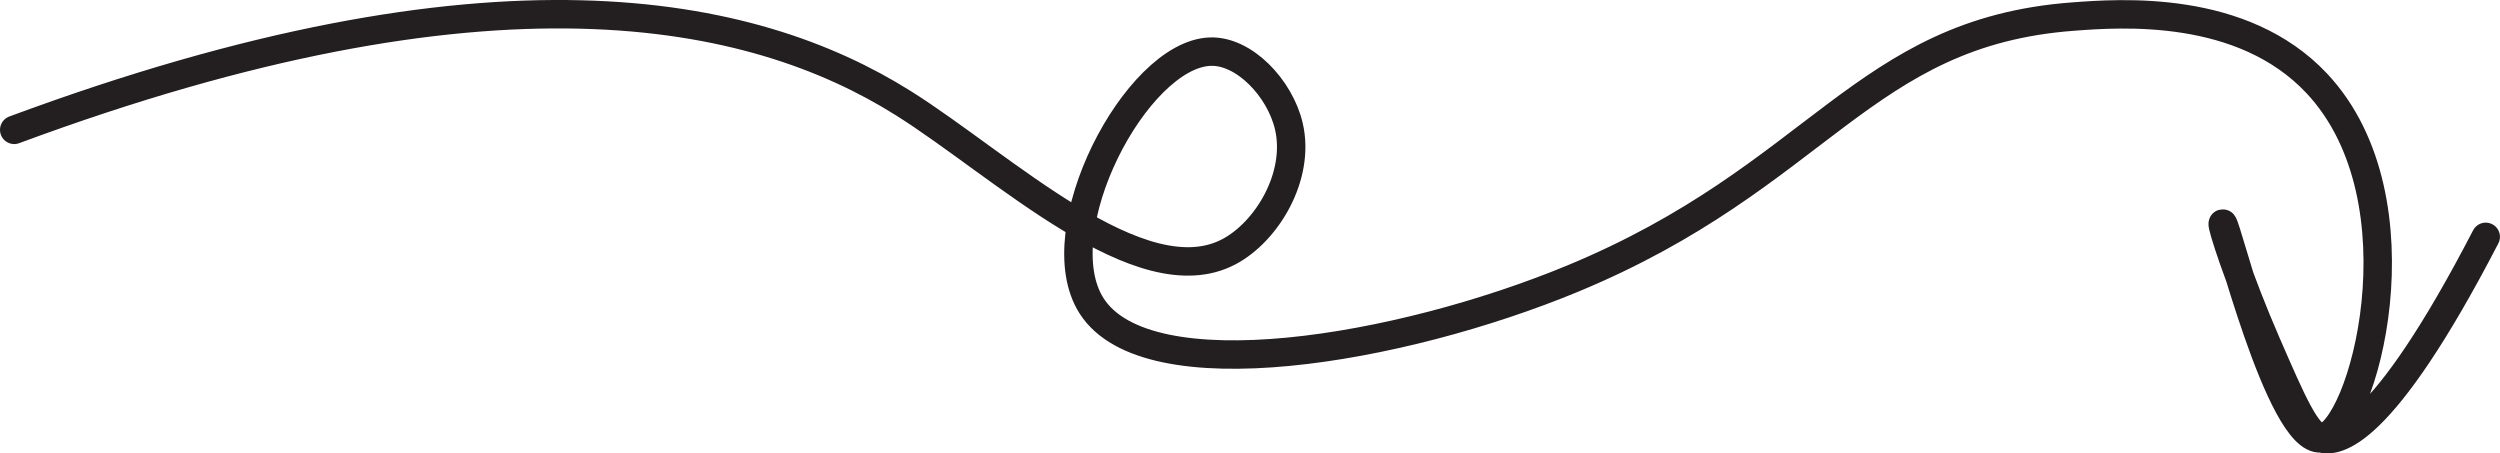 <svg xmlns="http://www.w3.org/2000/svg" id="Layer_1" viewBox="0 0 527.55 95.67"><defs><style>      .cls-1 {        fill: none;        stroke: #231f20;        stroke-linecap: round;        stroke-miterlimit: 10;        stroke-width: 6px;      }    </style></defs><path class="cls-1" d="M3,27.4C103.59-9.89,158.58,1.64,190.65,21.79c20.84,13.1,50.03,41.14,68.66,31.34,8.02-4.22,15.13-15.97,12.66-26.51-1.88-8.01-9.45-16.02-16.65-15.72-15.62,.64-35.06,37.87-24.97,53.65,11.77,18.41,65.08,9.32,101.47-5.74,52.17-21.6,61.06-51.97,105.62-55.31,9.97-.75,35.69-2.67,51.43,14.08,23.22,24.71,9.66,74.02,.92,74.92-8.71,.89-20.02-45.59-20.74-45.33-.37,.13,3.42,11.97,9.22,25.29,5.57,12.8,8.36,19.19,11.51,20.05,3.11,.84,12.6,.22,34.76-42.53"></path></svg>